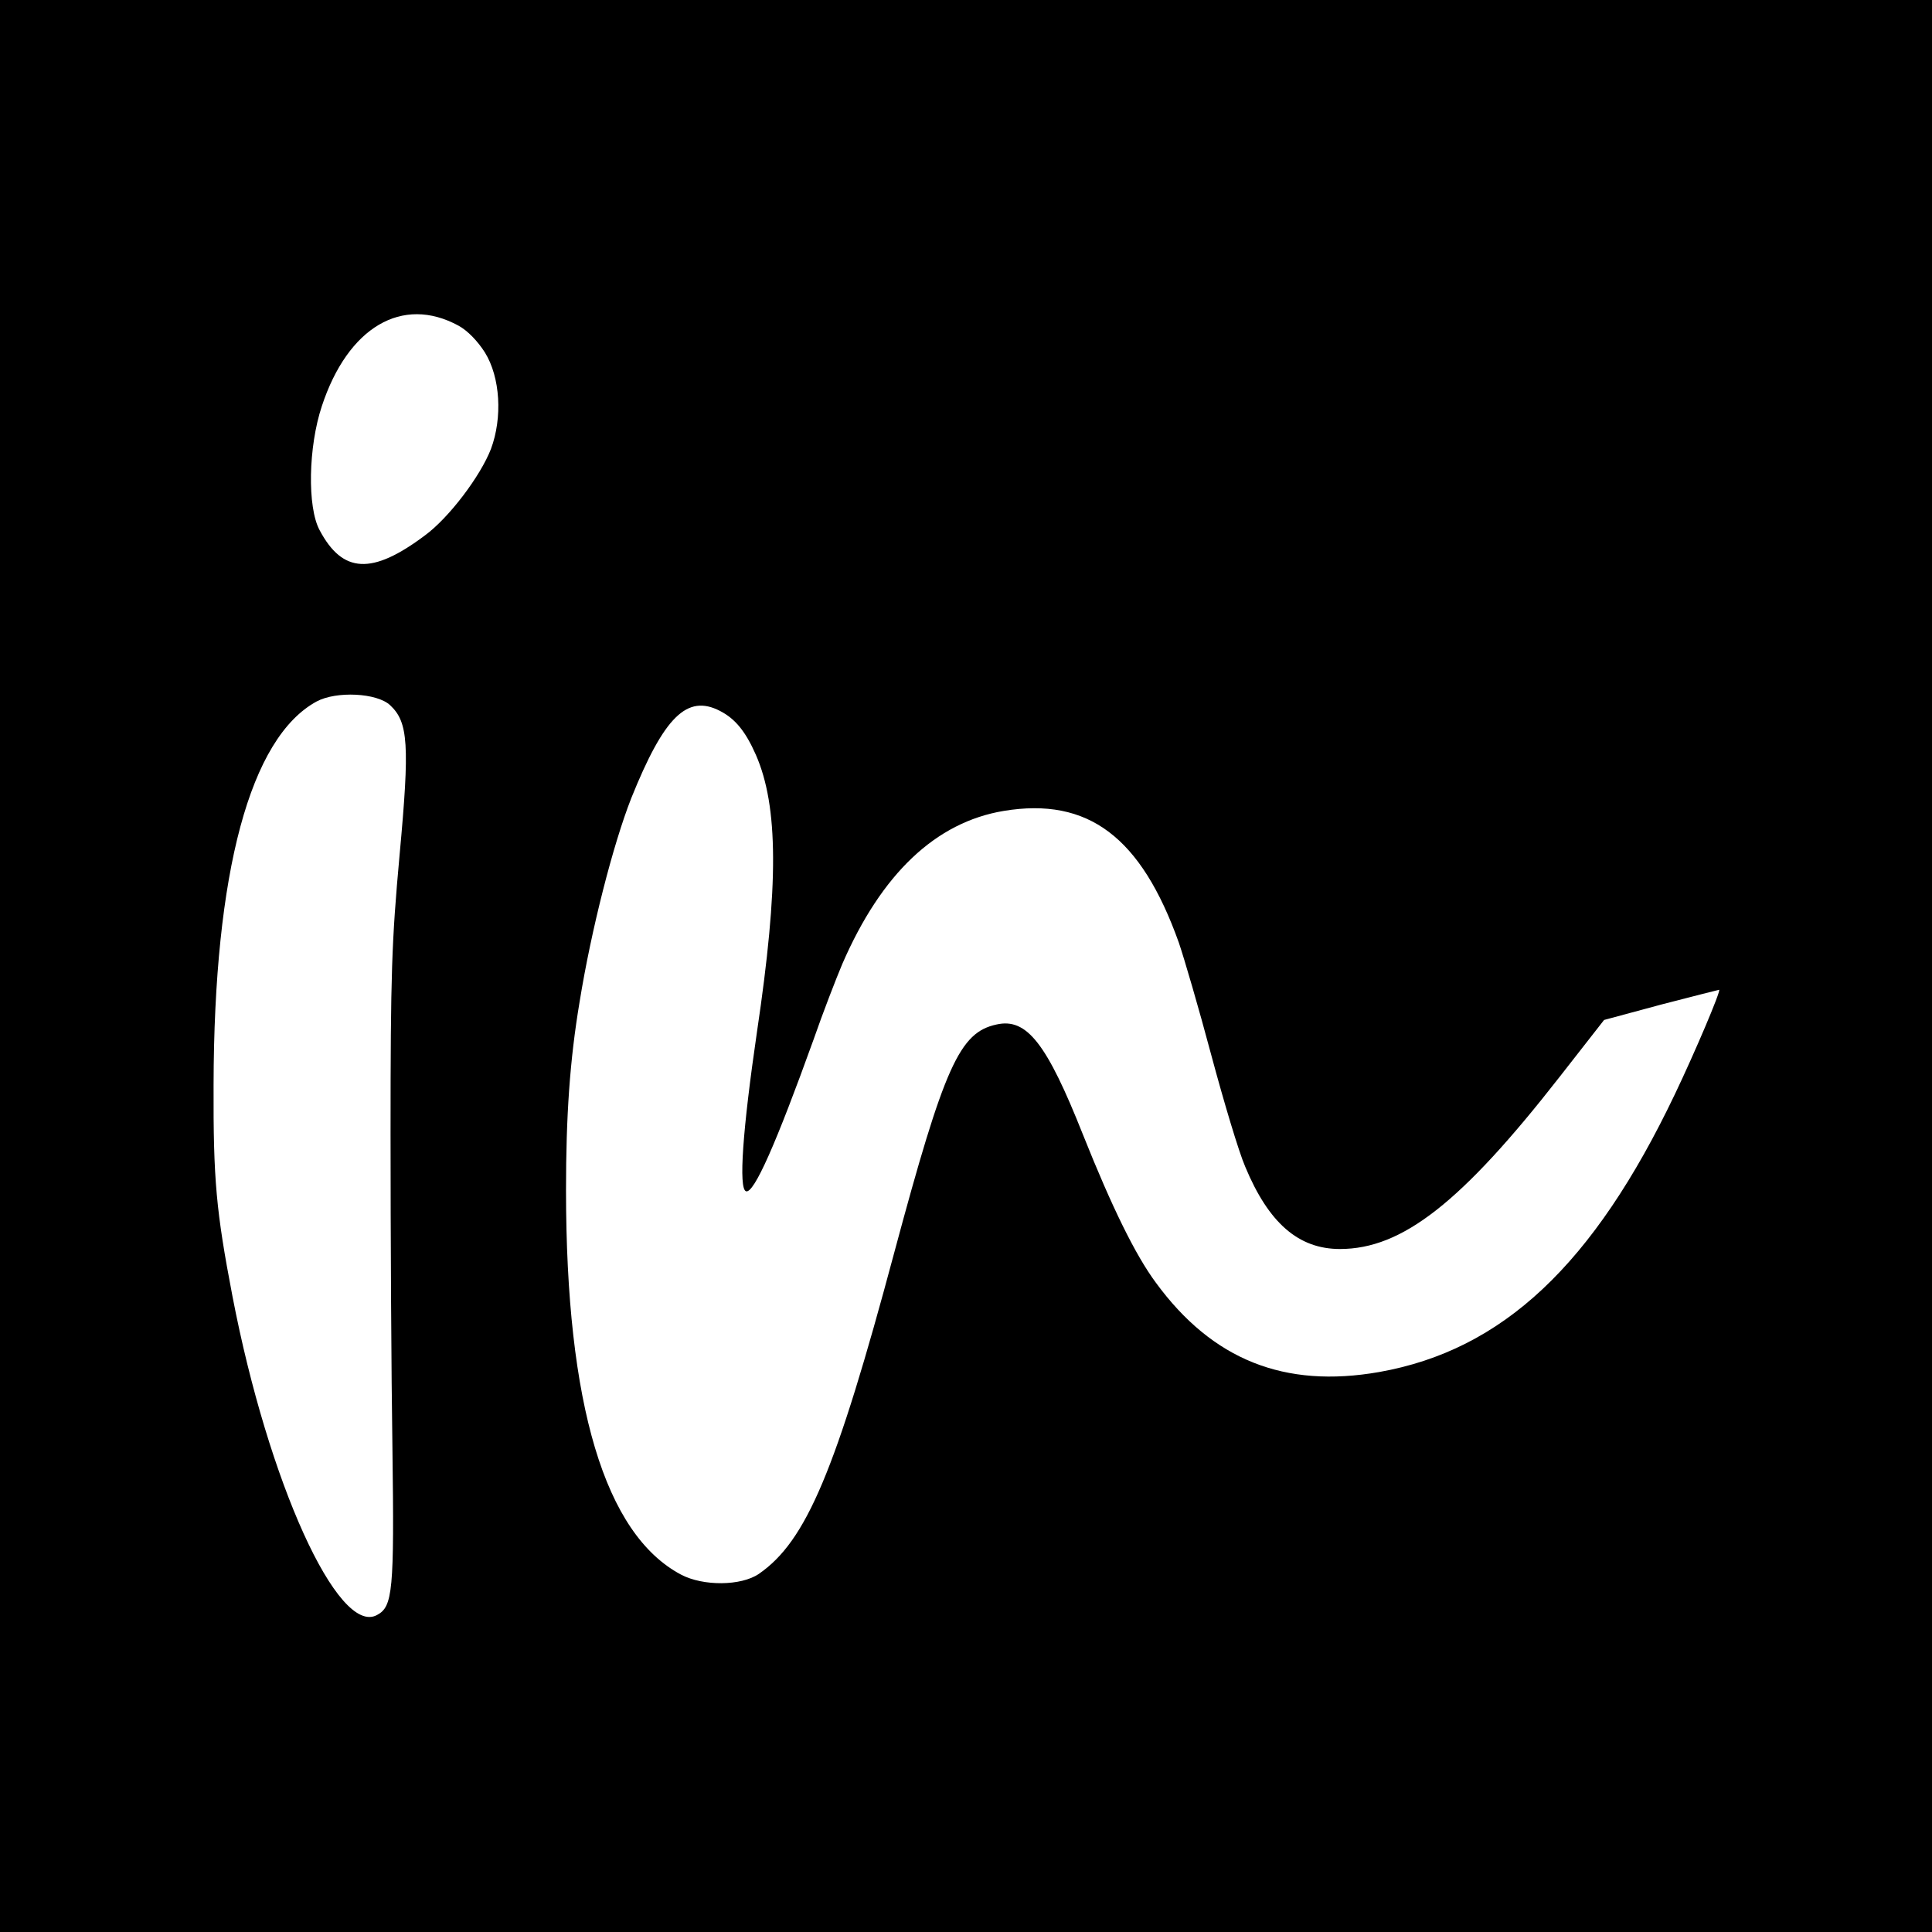 <?xml version="1.0" standalone="no"?>
<!DOCTYPE svg PUBLIC "-//W3C//DTD SVG 20010904//EN"
 "http://www.w3.org/TR/2001/REC-SVG-20010904/DTD/svg10.dtd">
<svg version="1.0" xmlns="http://www.w3.org/2000/svg"
 width="512pt" height="512pt" viewBox="0 0 512 512"
 preserveAspectRatio="xMidYMid meet">
<g transform="translate(0,512) scale(0.1,-0.1)"
fill="#000000" stroke="none">
<path d="M0 2560 l0 -2560 2560 0 2560 0 0 2560 0 2560 -2560 0 -2560 0 0
-2560z m1215 1697 c24 -13 51 -41 70 -71 41 -66 47 -173 16 -256 -28 -72 -111
-182 -175 -229 -140 -105 -218 -101 -279 14 -33 61 -30 221 6 329 69 209 213
294 362 213z m-181 -1006 c48 -45 52 -104 25 -396 -21 -231 -24 -314 -24 -740
0 -264 2 -640 5 -835 5 -376 1 -418 -41 -440 -103 -56 -288 351 -383 845 -43
225 -51 308 -50 560 1 565 97 920 273 1016 52 28 160 23 195 -10z m874 -15
c41 -21 68 -55 95 -116 60 -137 61 -346 3 -735 -38 -260 -49 -415 -29 -422 21
-7 80 127 179 402 25 72 60 162 76 200 104 240 248 376 428 406 224 37 364
-69 464 -349 14 -41 53 -174 86 -298 33 -123 73 -257 90 -296 62 -149 141
-218 251 -218 165 0 322 123 582 456 l118 151 152 41 c84 22 153 39 153 39 4
-5 -64 -165 -117 -276 -216 -453 -457 -679 -784 -737 -251 -44 -442 32 -592
237 -54 73 -116 199 -193 392 -96 242 -149 310 -229 292 -98 -21 -138 -109
-271 -604 -155 -579 -233 -765 -359 -852 -47 -32 -147 -33 -206 -2 -202 107
-305 450 -305 1019 0 197 10 344 36 499 31 192 89 418 137 540 87 216 148 276
235 231z"/>
</g>
</svg>

